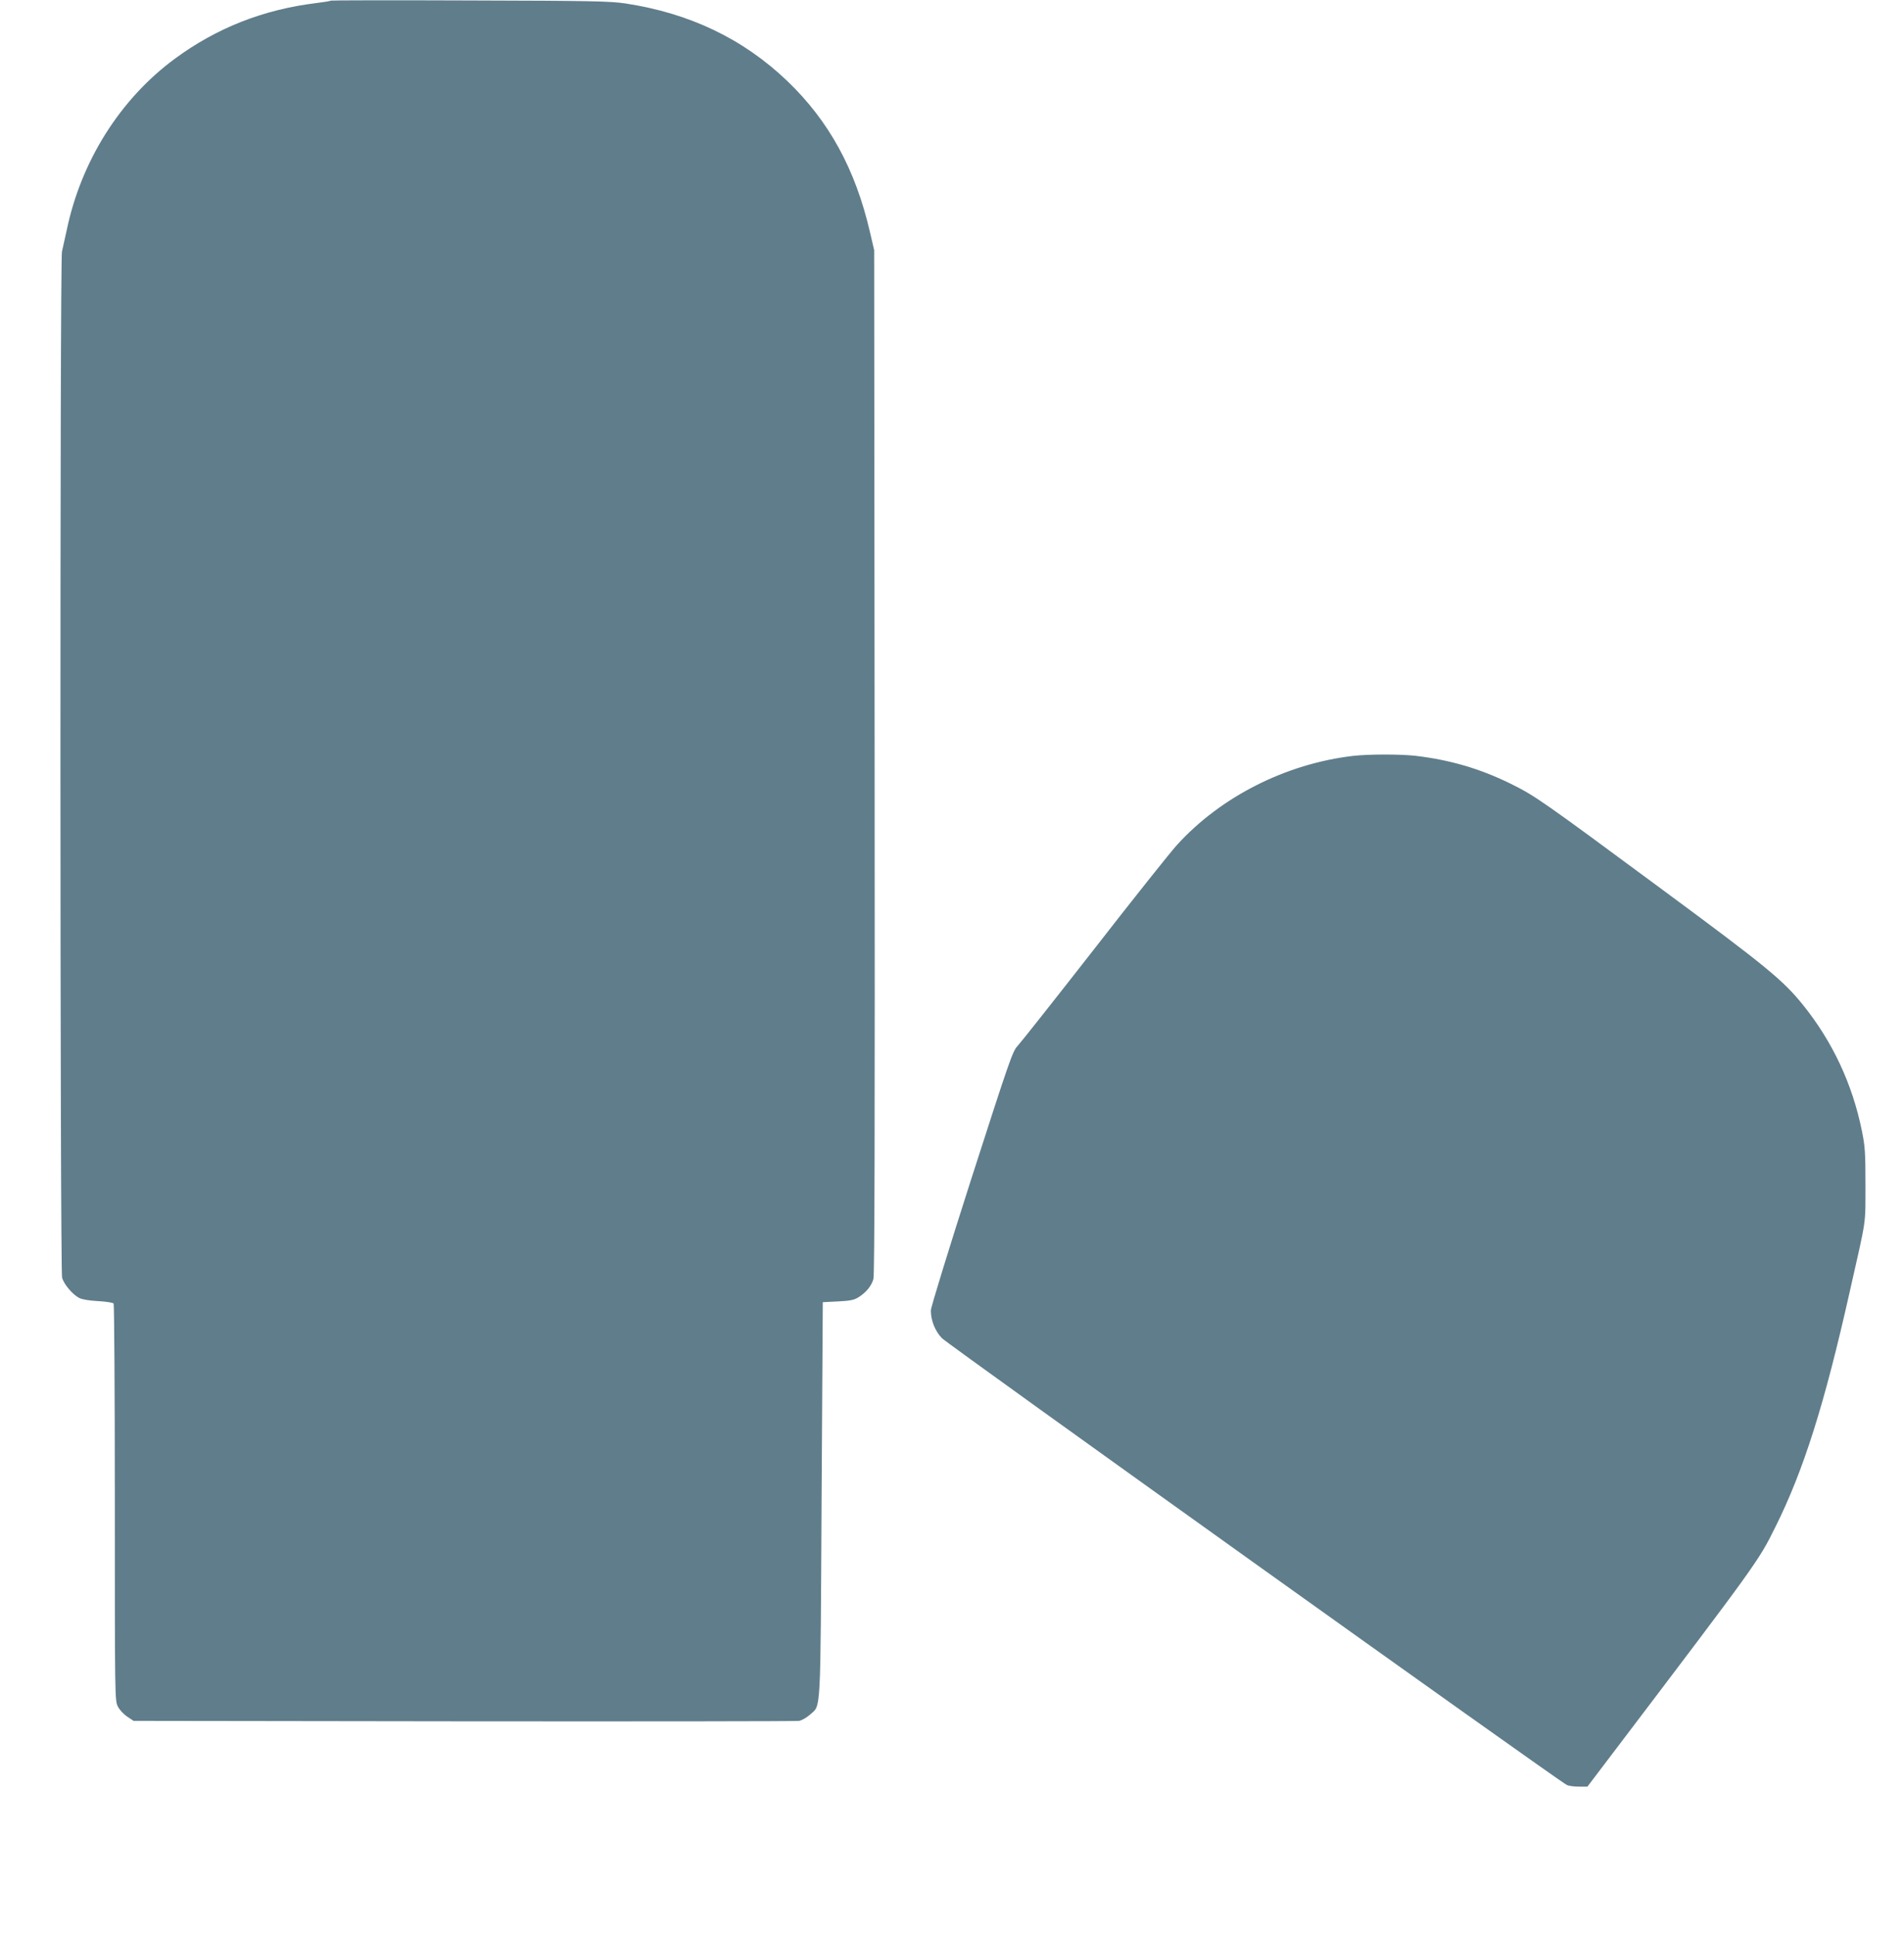 <?xml version="1.0" standalone="no"?>
<!DOCTYPE svg PUBLIC "-//W3C//DTD SVG 20010904//EN"
 "http://www.w3.org/TR/2001/REC-SVG-20010904/DTD/svg10.dtd">
<svg version="1.0" xmlns="http://www.w3.org/2000/svg"
 width="1260pt" height="1280pt" viewBox="0 0 1260 1280"
 preserveAspectRatio="xMidYMid meet">
<g transform="translate(0,1280) scale(0.1,-0.1)"
fill="#607d8b" stroke="none">
<path d="M2189 12796 c-2 -3 -45 -10 -94 -16 -353 -43 -662 -165 -940 -370
-361 -267 -619 -677 -714 -1135 -12 -55 -26 -118 -31 -140 -14 -58 -13 -6737
1 -6788 12 -44 69 -111 113 -134 19 -10 67 -18 126 -21 53 -3 98 -10 102 -16
4 -6 8 -600 8 -1319 0 -1292 0 -1308 20 -1347 11 -22 39 -52 62 -67 l42 -28
2185 -3 c1202 -1 2201 0 2219 3 18 3 51 22 72 41 74 67 69 -29 77 1424 l8
1305 100 5 c81 4 107 9 137 28 49 31 85 74 98 120 8 26 10 1043 8 3422 l-3
3385 -28 120 c-96 415 -271 735 -548 1000 -290 277 -643 447 -1069 512 -102
15 -218 18 -1031 20 -503 2 -917 1 -920 -1z"/>
<path d="M8953 7799 c-443 -52 -875 -270 -1165 -590 -42 -46 -289 -356 -548
-689 -260 -333 -488 -621 -507 -641 -32 -33 -55 -101 -304 -874 -151 -471
-269 -854 -269 -875 0 -66 28 -136 73 -183 35 -38 4067 -2920 4134 -2955 12
-7 48 -12 80 -12 l58 0 160 211 c969 1277 972 1281 1083 1505 187 375 325 810
493 1559 114 503 103 433 104 705 0 219 -3 257 -24 360 -63 310 -195 590 -389
831 -132 164 -244 256 -932 764 -804 594 -841 620 -1005 701 -204 100 -401
157 -630 184 -104 11 -308 11 -412 -1z"/>
</g>
</svg>
